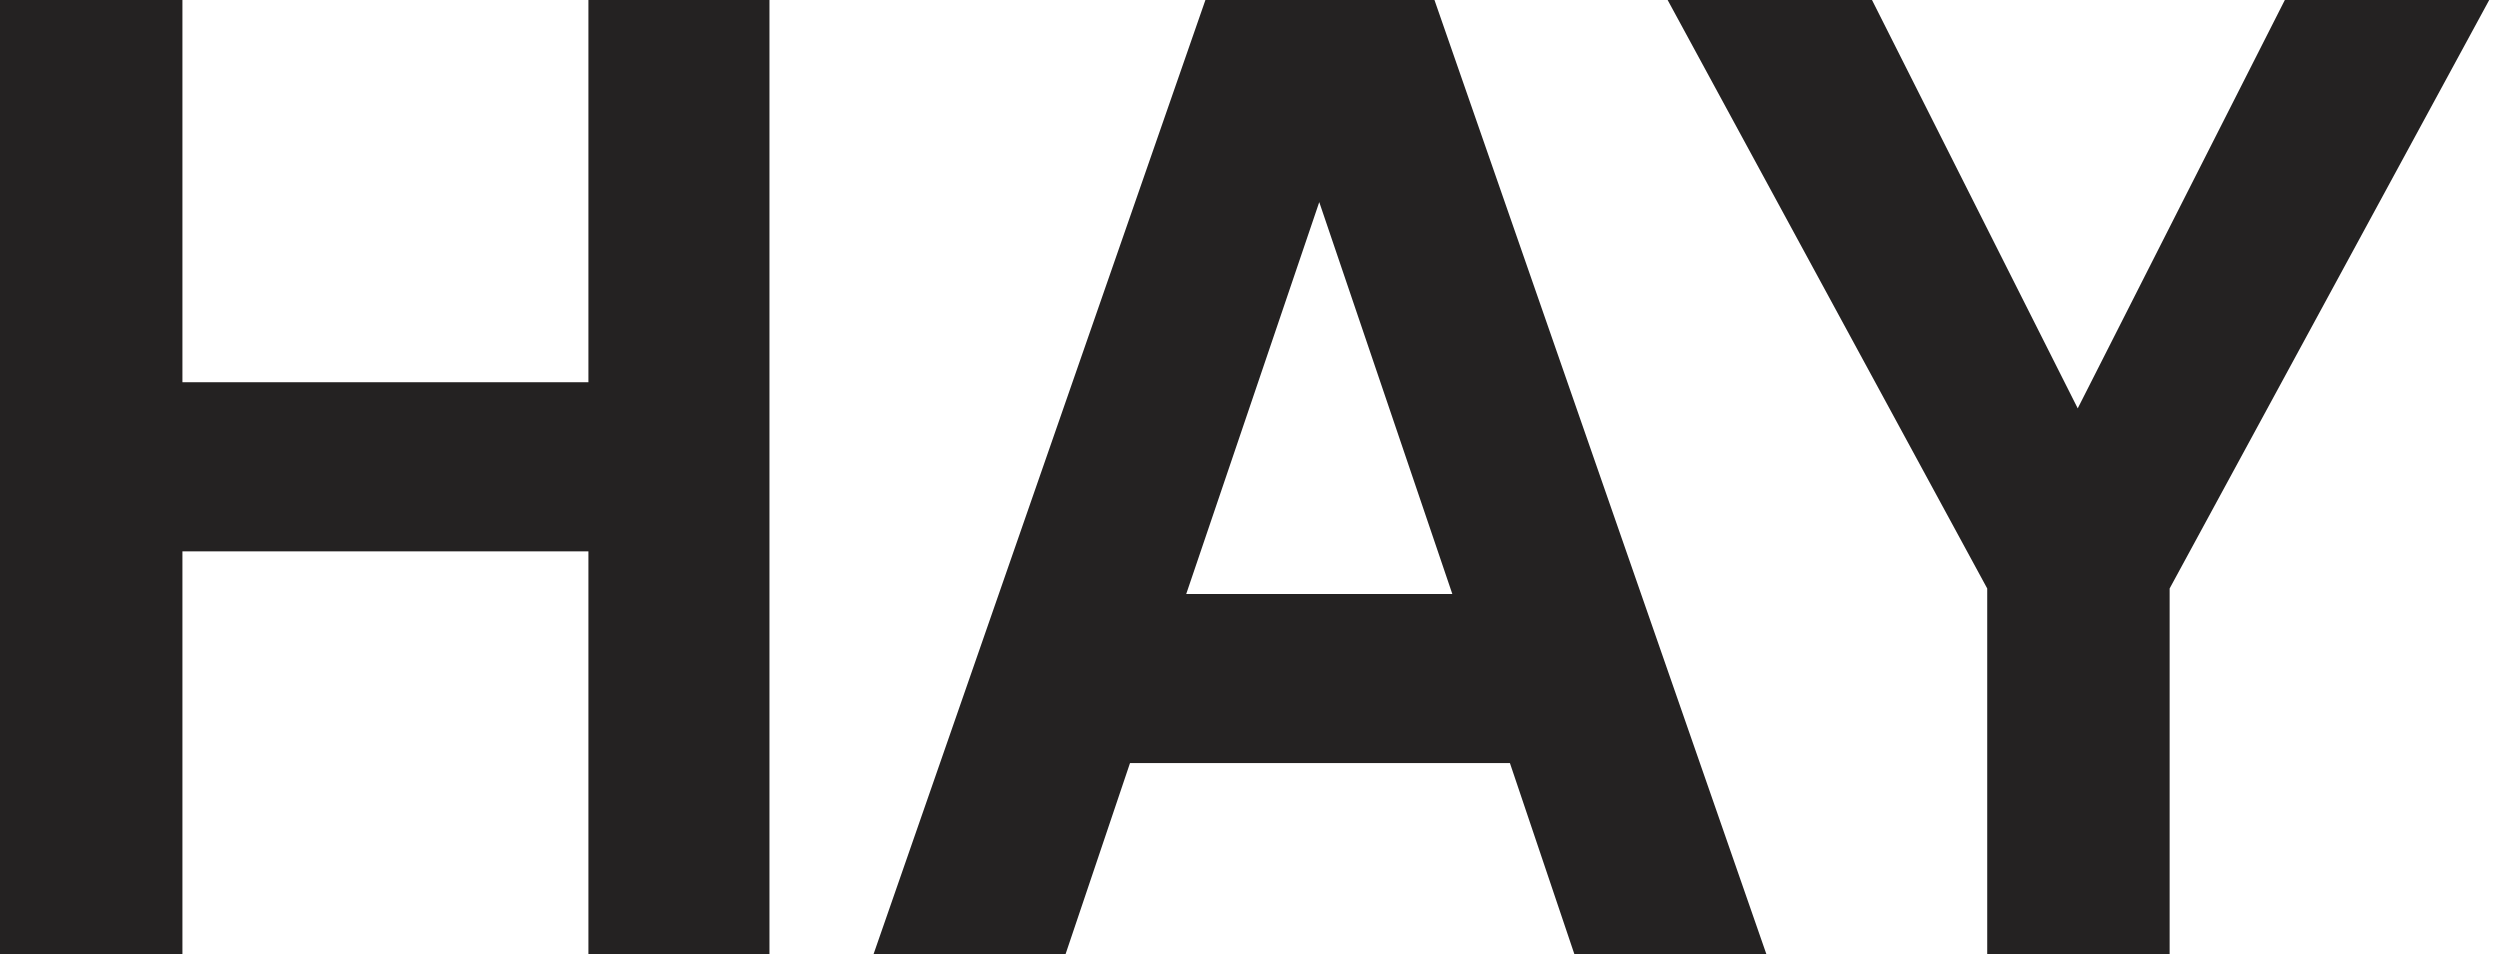 <svg width="131" height="50" viewBox="0 0 131 50" fill="none" xmlns="http://www.w3.org/2000/svg">
<g clip-path="url(#clip0_1391_626)">
<path d="M40.32 50H30.833V28.891H9.559V50H0V0H9.559V20.029H30.833V0H40.32V50Z" fill="#242222"/>
<path d="M59.212 39.986L55.834 50H45.773L63.164 0H75.166L92.559 50H82.498L79.12 39.986H59.212V39.986ZM69.129 10.591L62.158 31.125H76.102L69.129 10.591Z" fill="#242222"/>
<path d="M113.689 50H104.13V30.836L87.384 0H98.093L108.873 21.398L119.726 0H130.435L113.689 30.836V50Z" fill="#242222"/>
</g>
<defs>
<clipPath id="clip0_1391_626">
<rect width="130.435" height="50" fill="#242222"/>
</clipPath>
</defs>
</svg>
